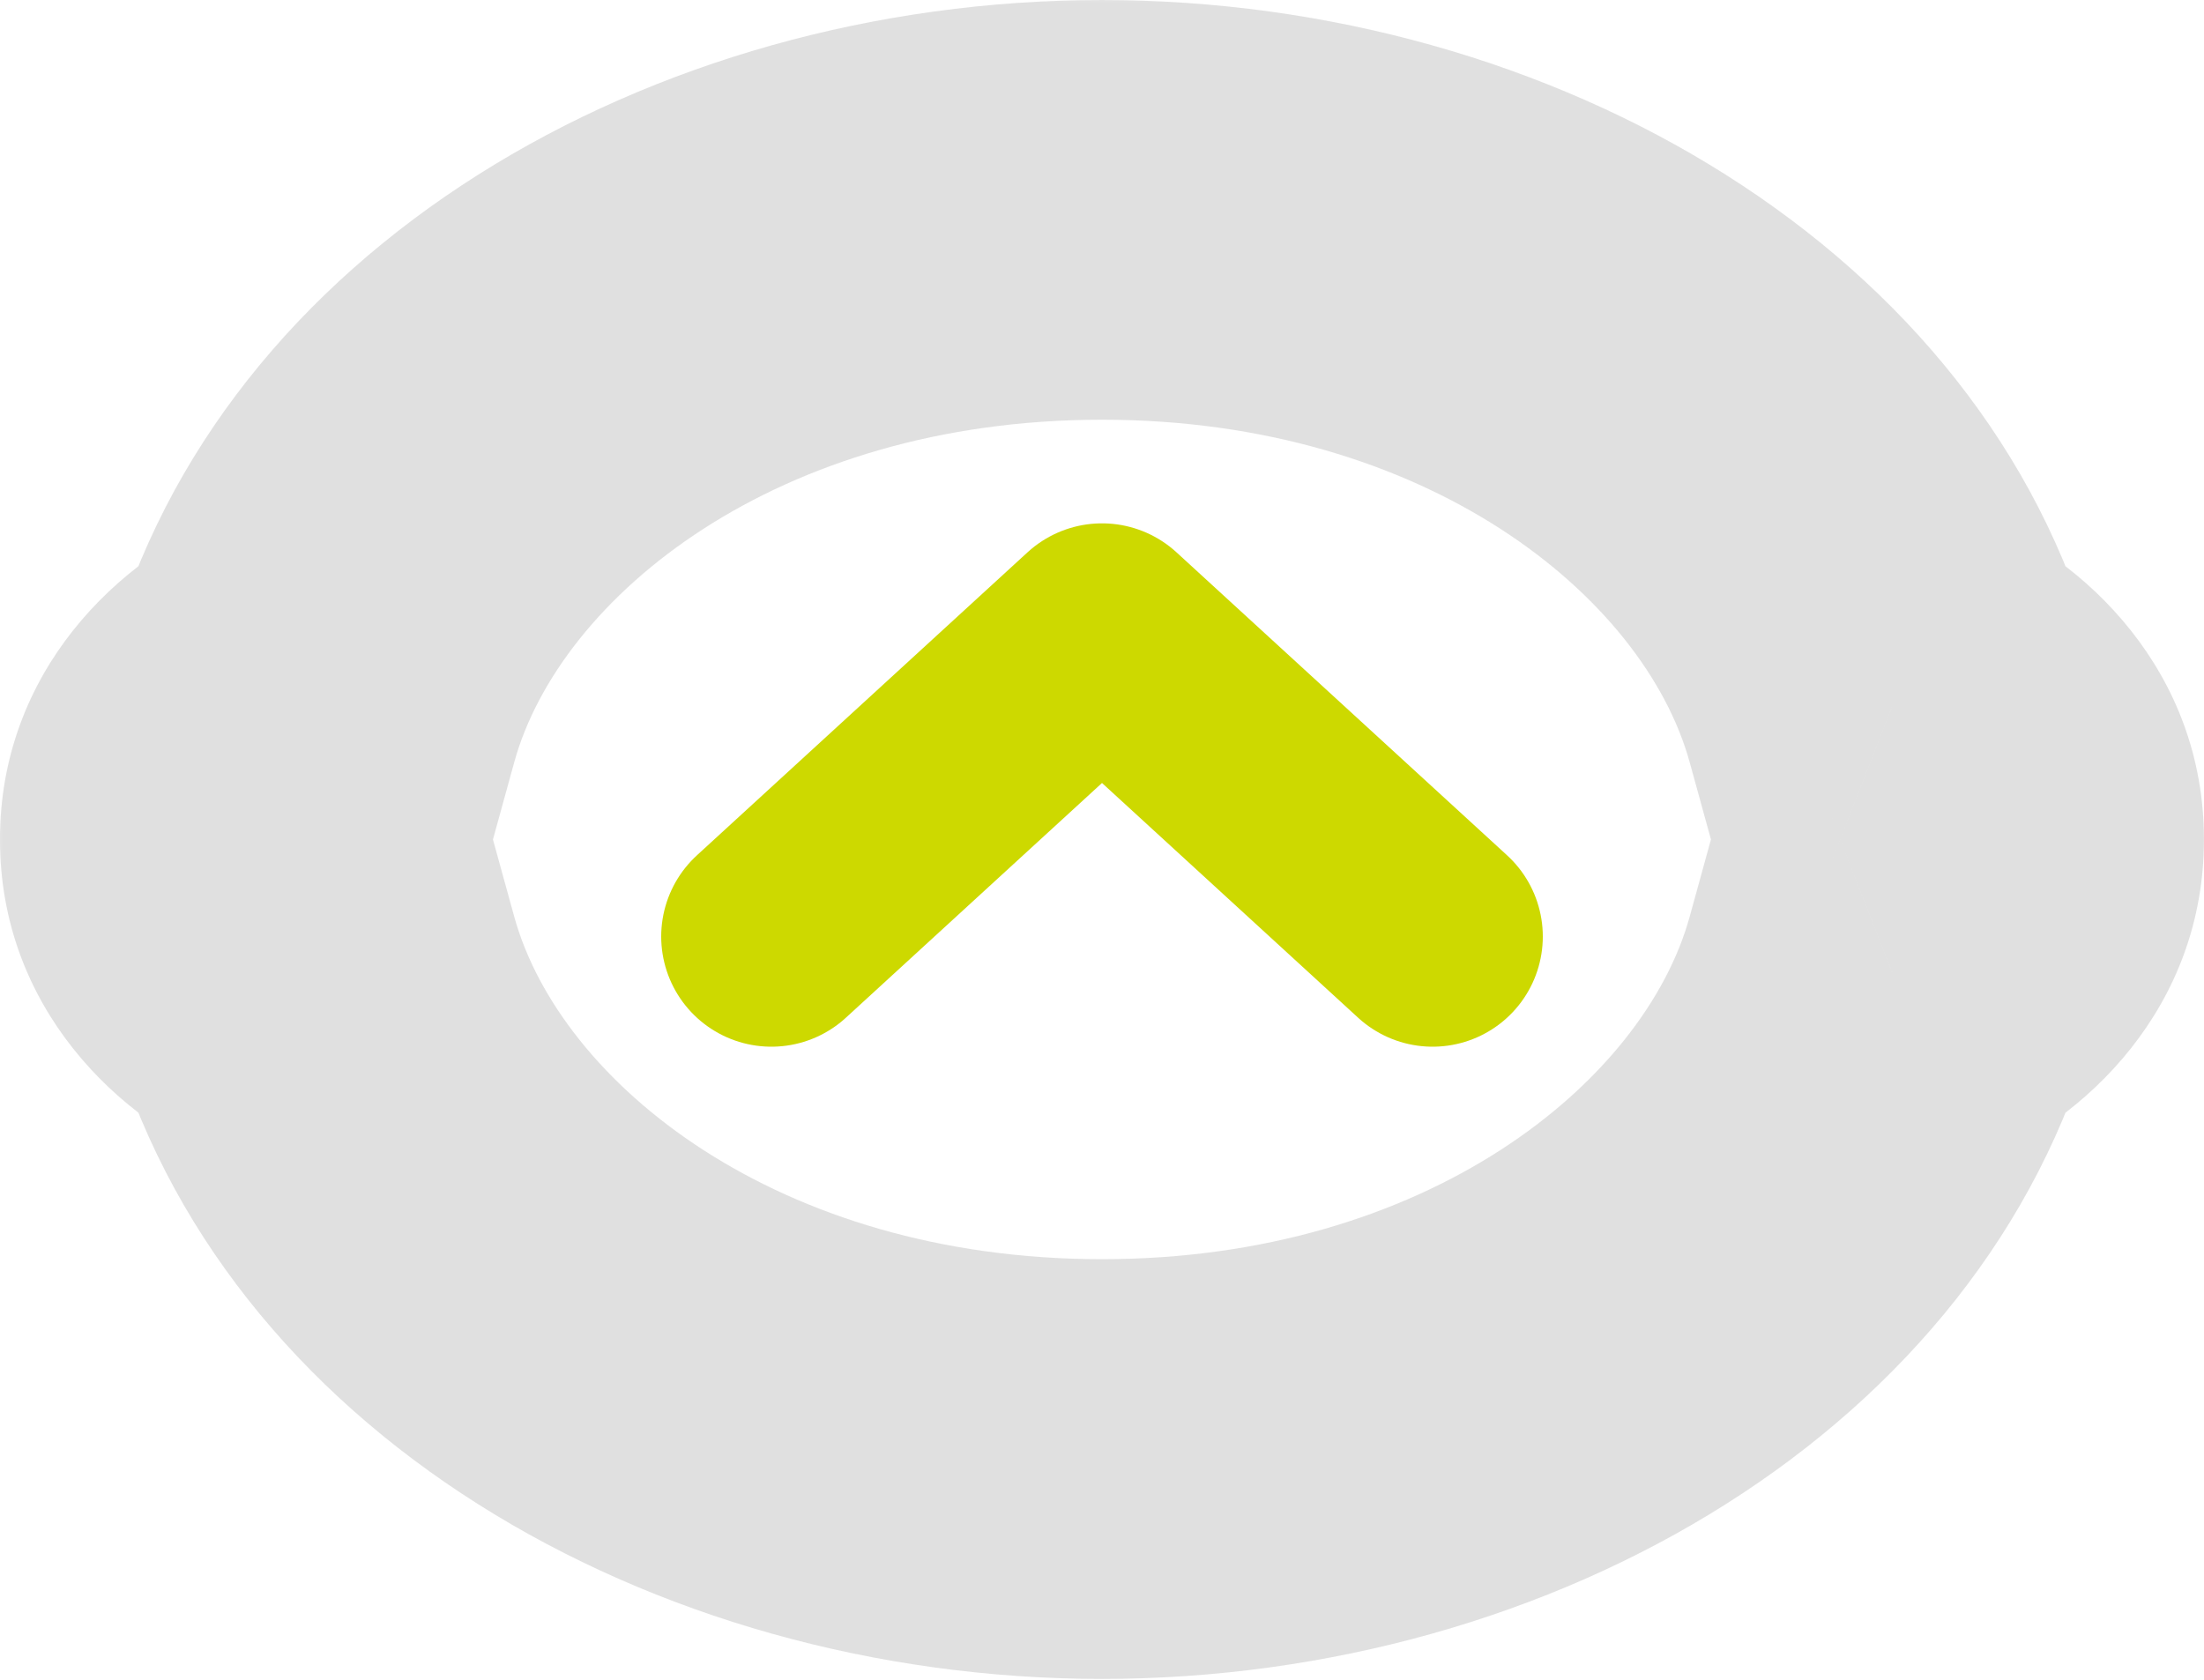 <svg width="80" height="61" viewBox="0 0 80 61" fill="none" xmlns="http://www.w3.org/2000/svg">
<g opacity="0.5">
<mask id="path-3-outside-1" maskUnits="userSpaceOnUse" x="-0.383" y="-0.381" width="81" height="62" fill="black">
<rect fill="white" x="-0.383" y="-0.381" width="81" height="62"/>
<path fill-rule="evenodd" clip-rule="evenodd" d="M68.678 35.297C65.838 45.605 54.076 53.333 39.998 53.333C25.92 53.333 14.158 45.605 11.318 35.297C9.13 34.441 7.617 32.604 7.617 30.477C7.617 28.349 9.13 26.512 11.318 25.656C14.158 15.347 25.92 7.619 39.998 7.619C54.076 7.619 65.838 15.347 68.678 25.656C70.866 26.512 72.379 28.349 72.379 30.477C72.379 32.604 70.866 34.441 68.678 35.297Z"/>
</mask>
<path d="M68.678 35.297L65.903 28.201L62.347 29.592L61.333 33.273L68.678 35.297ZM11.318 35.297L18.664 33.273L17.649 29.592L14.094 28.201L11.318 35.297ZM11.318 25.656L14.094 32.752L17.65 31.361L18.664 27.68L11.318 25.656ZM68.678 25.656L61.333 27.68L62.347 31.361L65.903 32.752L68.678 25.656ZM39.998 60.953C56.378 60.953 72.004 51.908 76.023 37.32L61.333 33.273C59.671 39.303 51.775 45.714 39.998 45.714V60.953ZM3.973 37.32C7.992 51.908 23.618 60.953 39.998 60.953V45.714C28.222 45.714 20.325 39.303 18.664 33.273L3.973 37.32ZM-0.002 30.477C-0.002 36.507 4.219 40.701 8.543 42.392L14.094 28.201C14.144 28.221 14.377 28.323 14.645 28.666C14.935 29.035 15.236 29.668 15.236 30.477H-0.002ZM8.543 18.561C4.219 20.252 -0.002 24.446 -0.002 30.477H15.236C15.236 31.285 14.935 31.918 14.645 32.288C14.377 32.63 14.144 32.732 14.094 32.752L8.543 18.561ZM39.998 9.25064e-05C23.618 9.25064e-05 7.991 9.045 3.973 23.633L18.664 27.68C20.325 21.649 28.221 15.238 39.998 15.238V9.25064e-05ZM76.023 23.633C72.005 9.045 56.378 9.25064e-05 39.998 9.25064e-05V15.238C51.775 15.238 59.671 21.649 61.333 27.68L76.023 23.633ZM79.998 30.477C79.998 24.446 75.778 20.252 71.453 18.561L65.903 32.752C65.853 32.732 65.619 32.63 65.351 32.288C65.062 31.918 64.76 31.285 64.76 30.477H79.998ZM71.453 42.392C75.777 40.701 79.998 36.507 79.998 30.477H64.76C64.76 29.668 65.062 29.035 65.351 28.666C65.619 28.323 65.853 28.221 65.903 28.201L71.453 42.392Z" fill="#C2C2C2" mask="url(#path-3-outside-1)"/>
</g>
<path d="M52 34L40 23L28 34" stroke="#CDD900" stroke-width="8" stroke-linecap="round" stroke-linejoin="round"/>
</svg>
